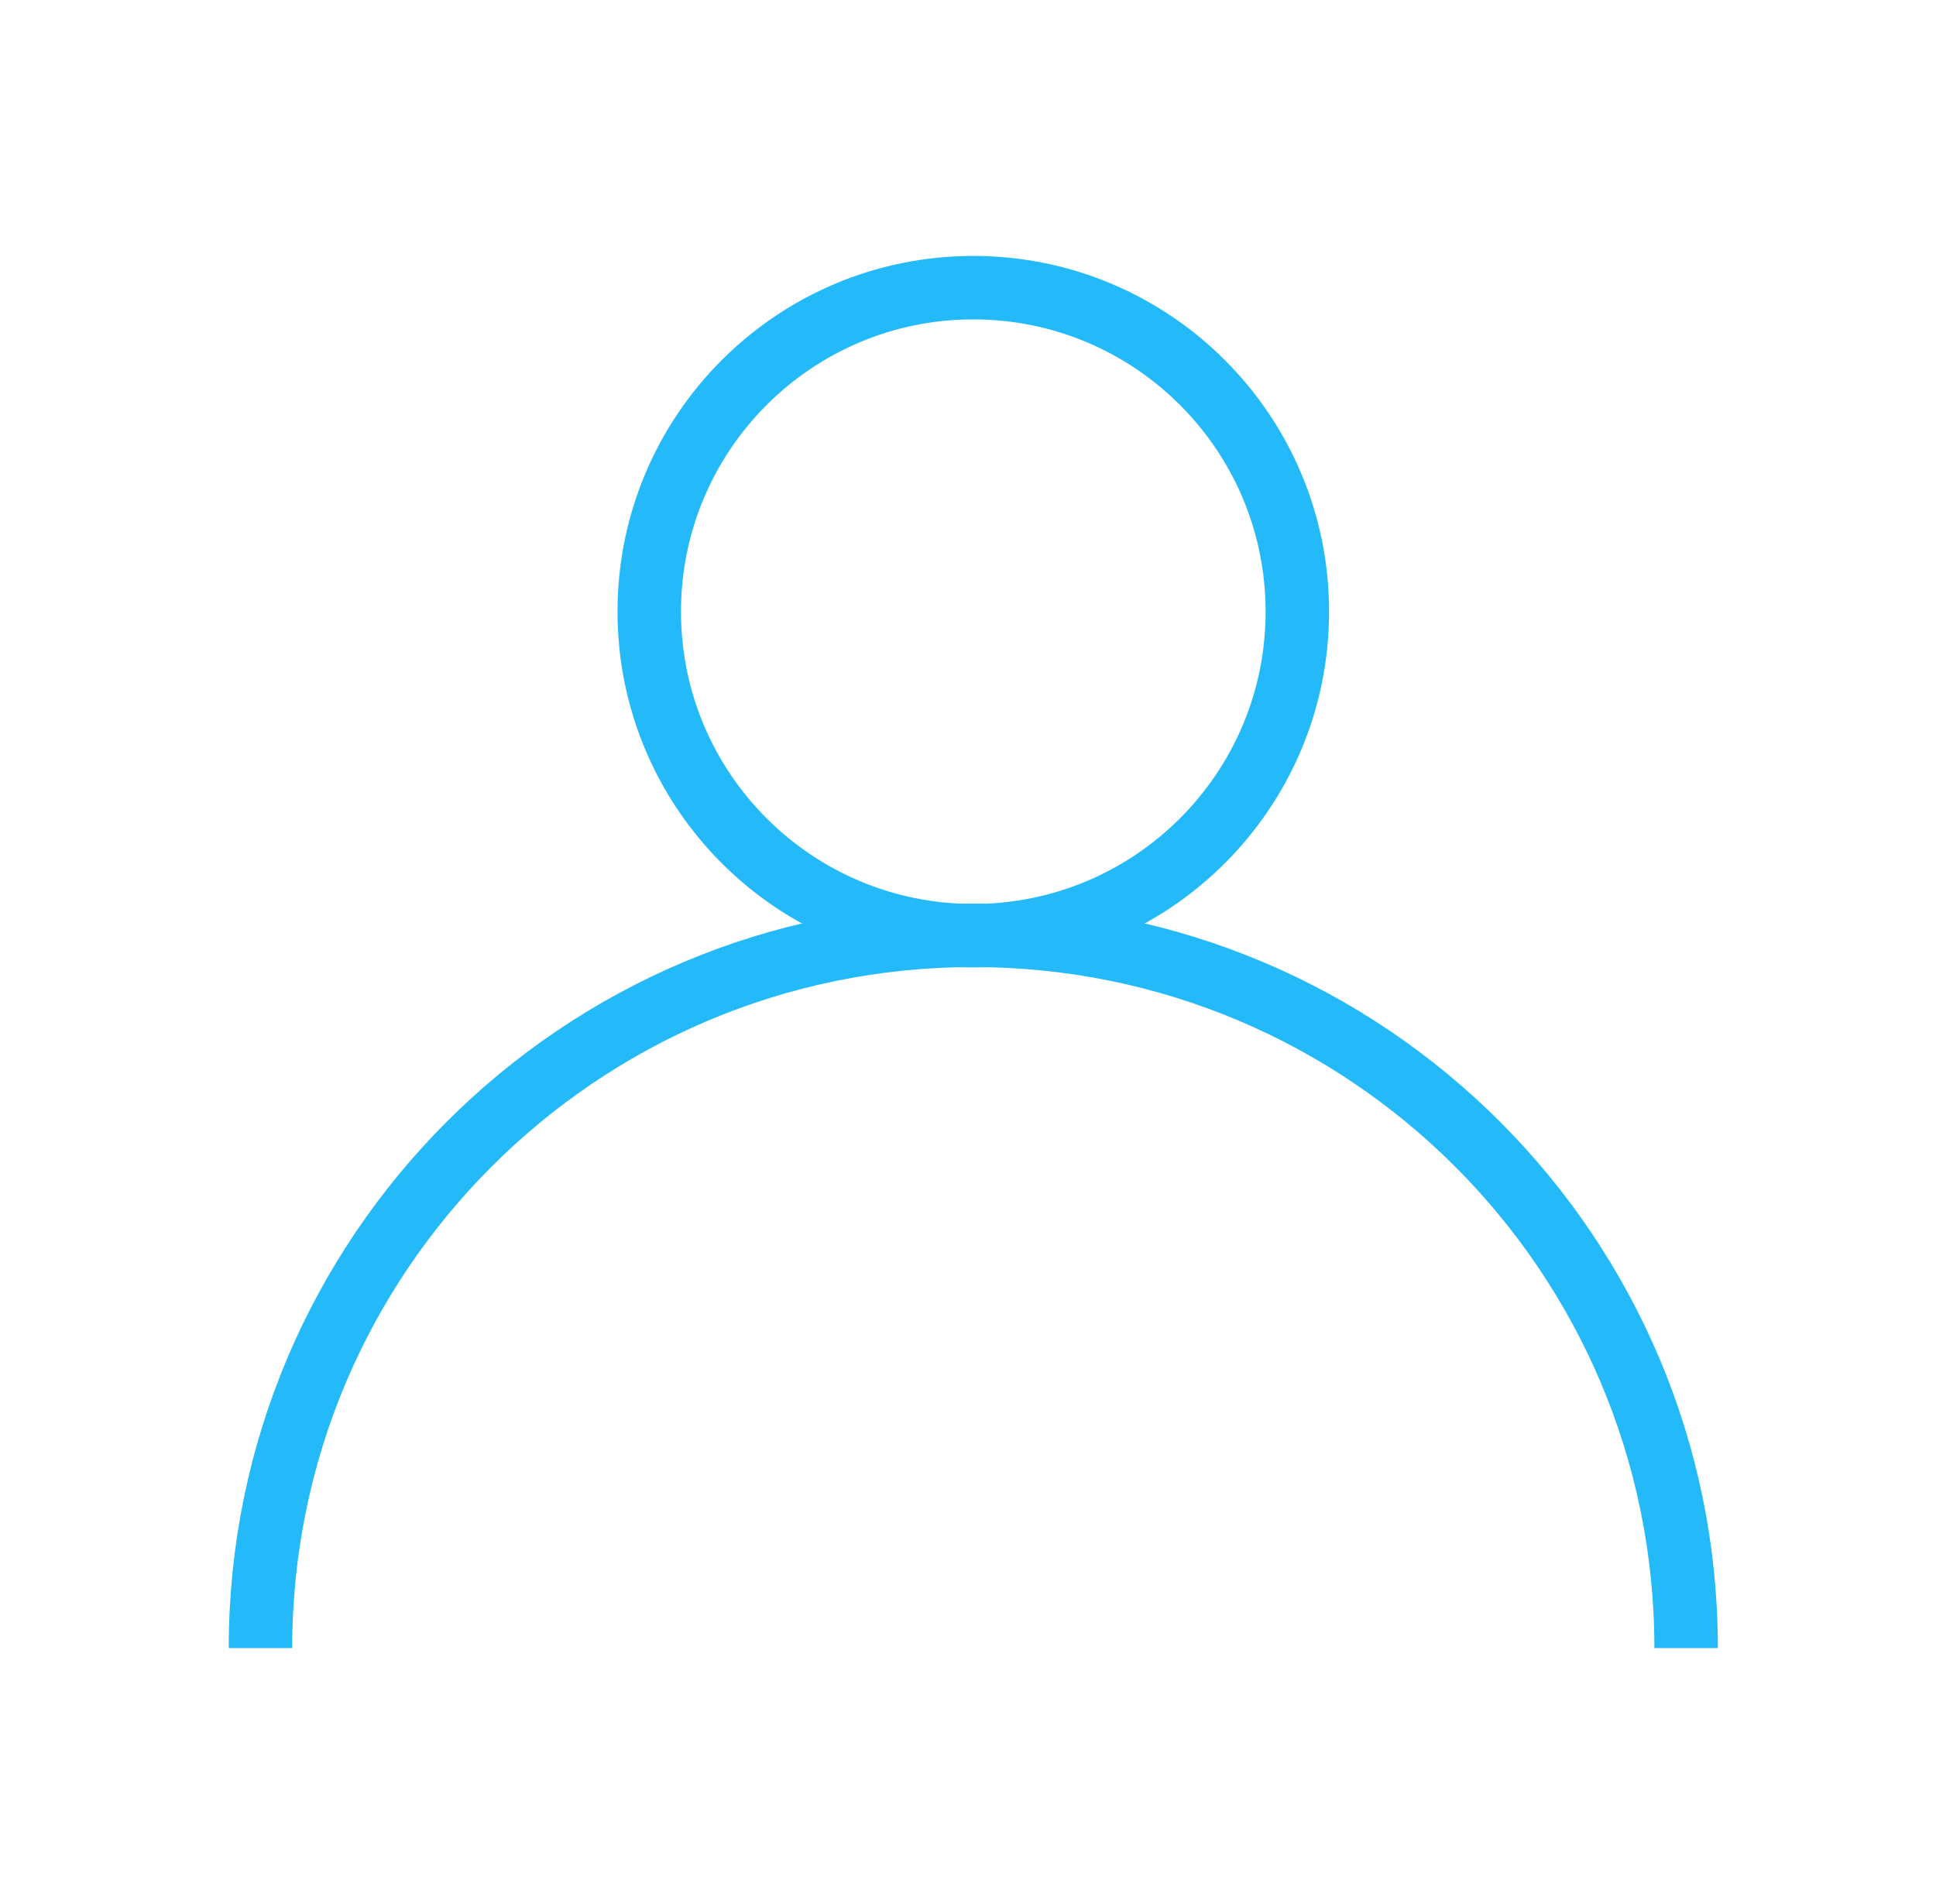 <svg width="61" height="60" viewBox="0 0 61 60" fill="none" xmlns="http://www.w3.org/2000/svg">
<g clip-path="url(#clip0_762_28267)">
<path d="M30.667 29.485C36.306 29.485 40.877 24.914 40.877 19.275C40.877 13.636 36.306 9.065 30.667 9.065C25.028 9.065 20.457 13.636 20.457 19.275C20.457 24.914 25.028 29.485 30.667 29.485Z" stroke="#24BAFA" stroke-width="2" stroke-miterlimit="10"/>
<path d="M8.207 51.935C8.207 39.535 18.257 29.475 30.667 29.475C43.077 29.475 53.127 39.525 53.127 51.935" stroke="#24BAFA" stroke-width="2" stroke-miterlimit="10"/>
</g>
<defs>
<clipPath id="clip0_762_28267">
<rect width="46.92" height="43.87" fill="white" transform="translate(7.207 8.065)"/>
</clipPath>
</defs>
</svg>

